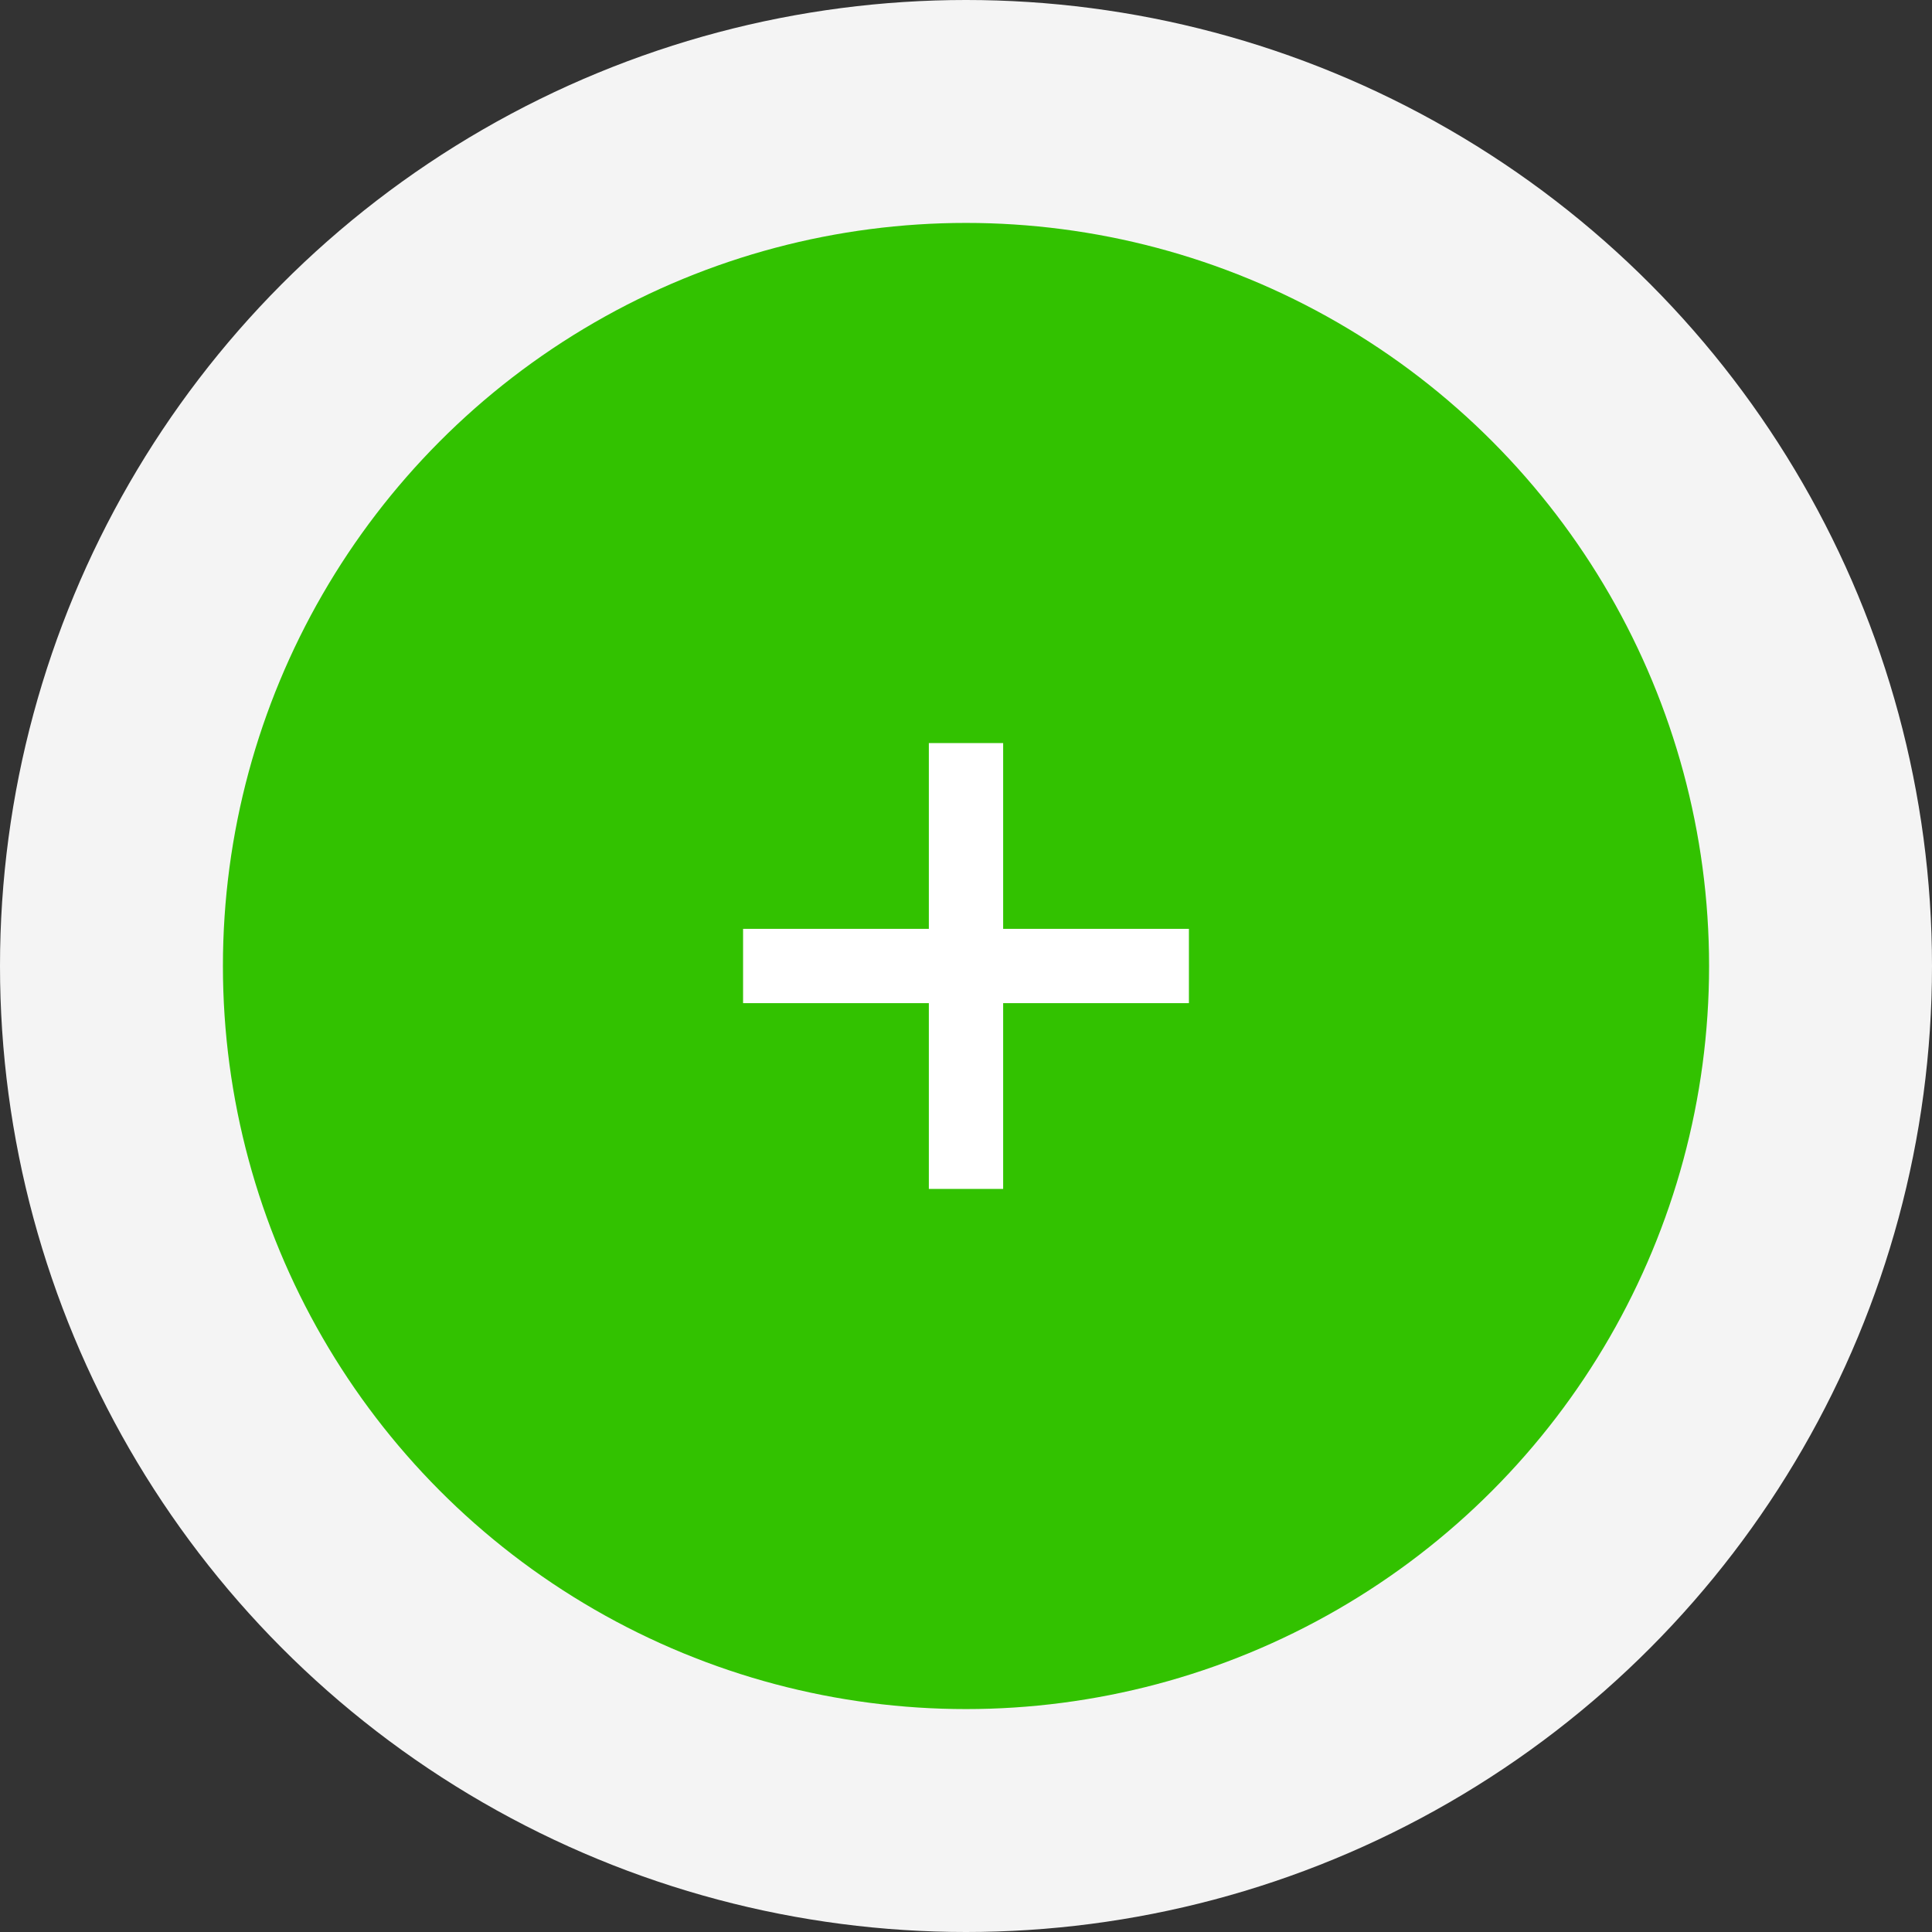 <?xml version="1.0" encoding="UTF-8"?> <svg xmlns="http://www.w3.org/2000/svg" width="52" height="52" viewBox="0 0 52 52"><rect x="0" y="0" width="52" height="52" fill="#333333" stroke="none"/> <g id="Group_15" data-name="Group 15" transform="translate(-528 -5693)"> <circle id="Ellipse_9" data-name="Ellipse 9" cx="26" cy="26" r="26" transform="translate(528 5693)" fill="#f4f4f4"></circle> <circle id="Ellipse_10" data-name="Ellipse 10" cx="20" cy="20" r="20" transform="translate(534 5699)" fill="#32c200"></circle> <path id="Union_1" data-name="Union 1" d="M-77,69V64h-5V62h5V57h2v5h5v2h-5v5Z" transform="translate(630 5656)" fill="#fff"></path> </g> </svg> 